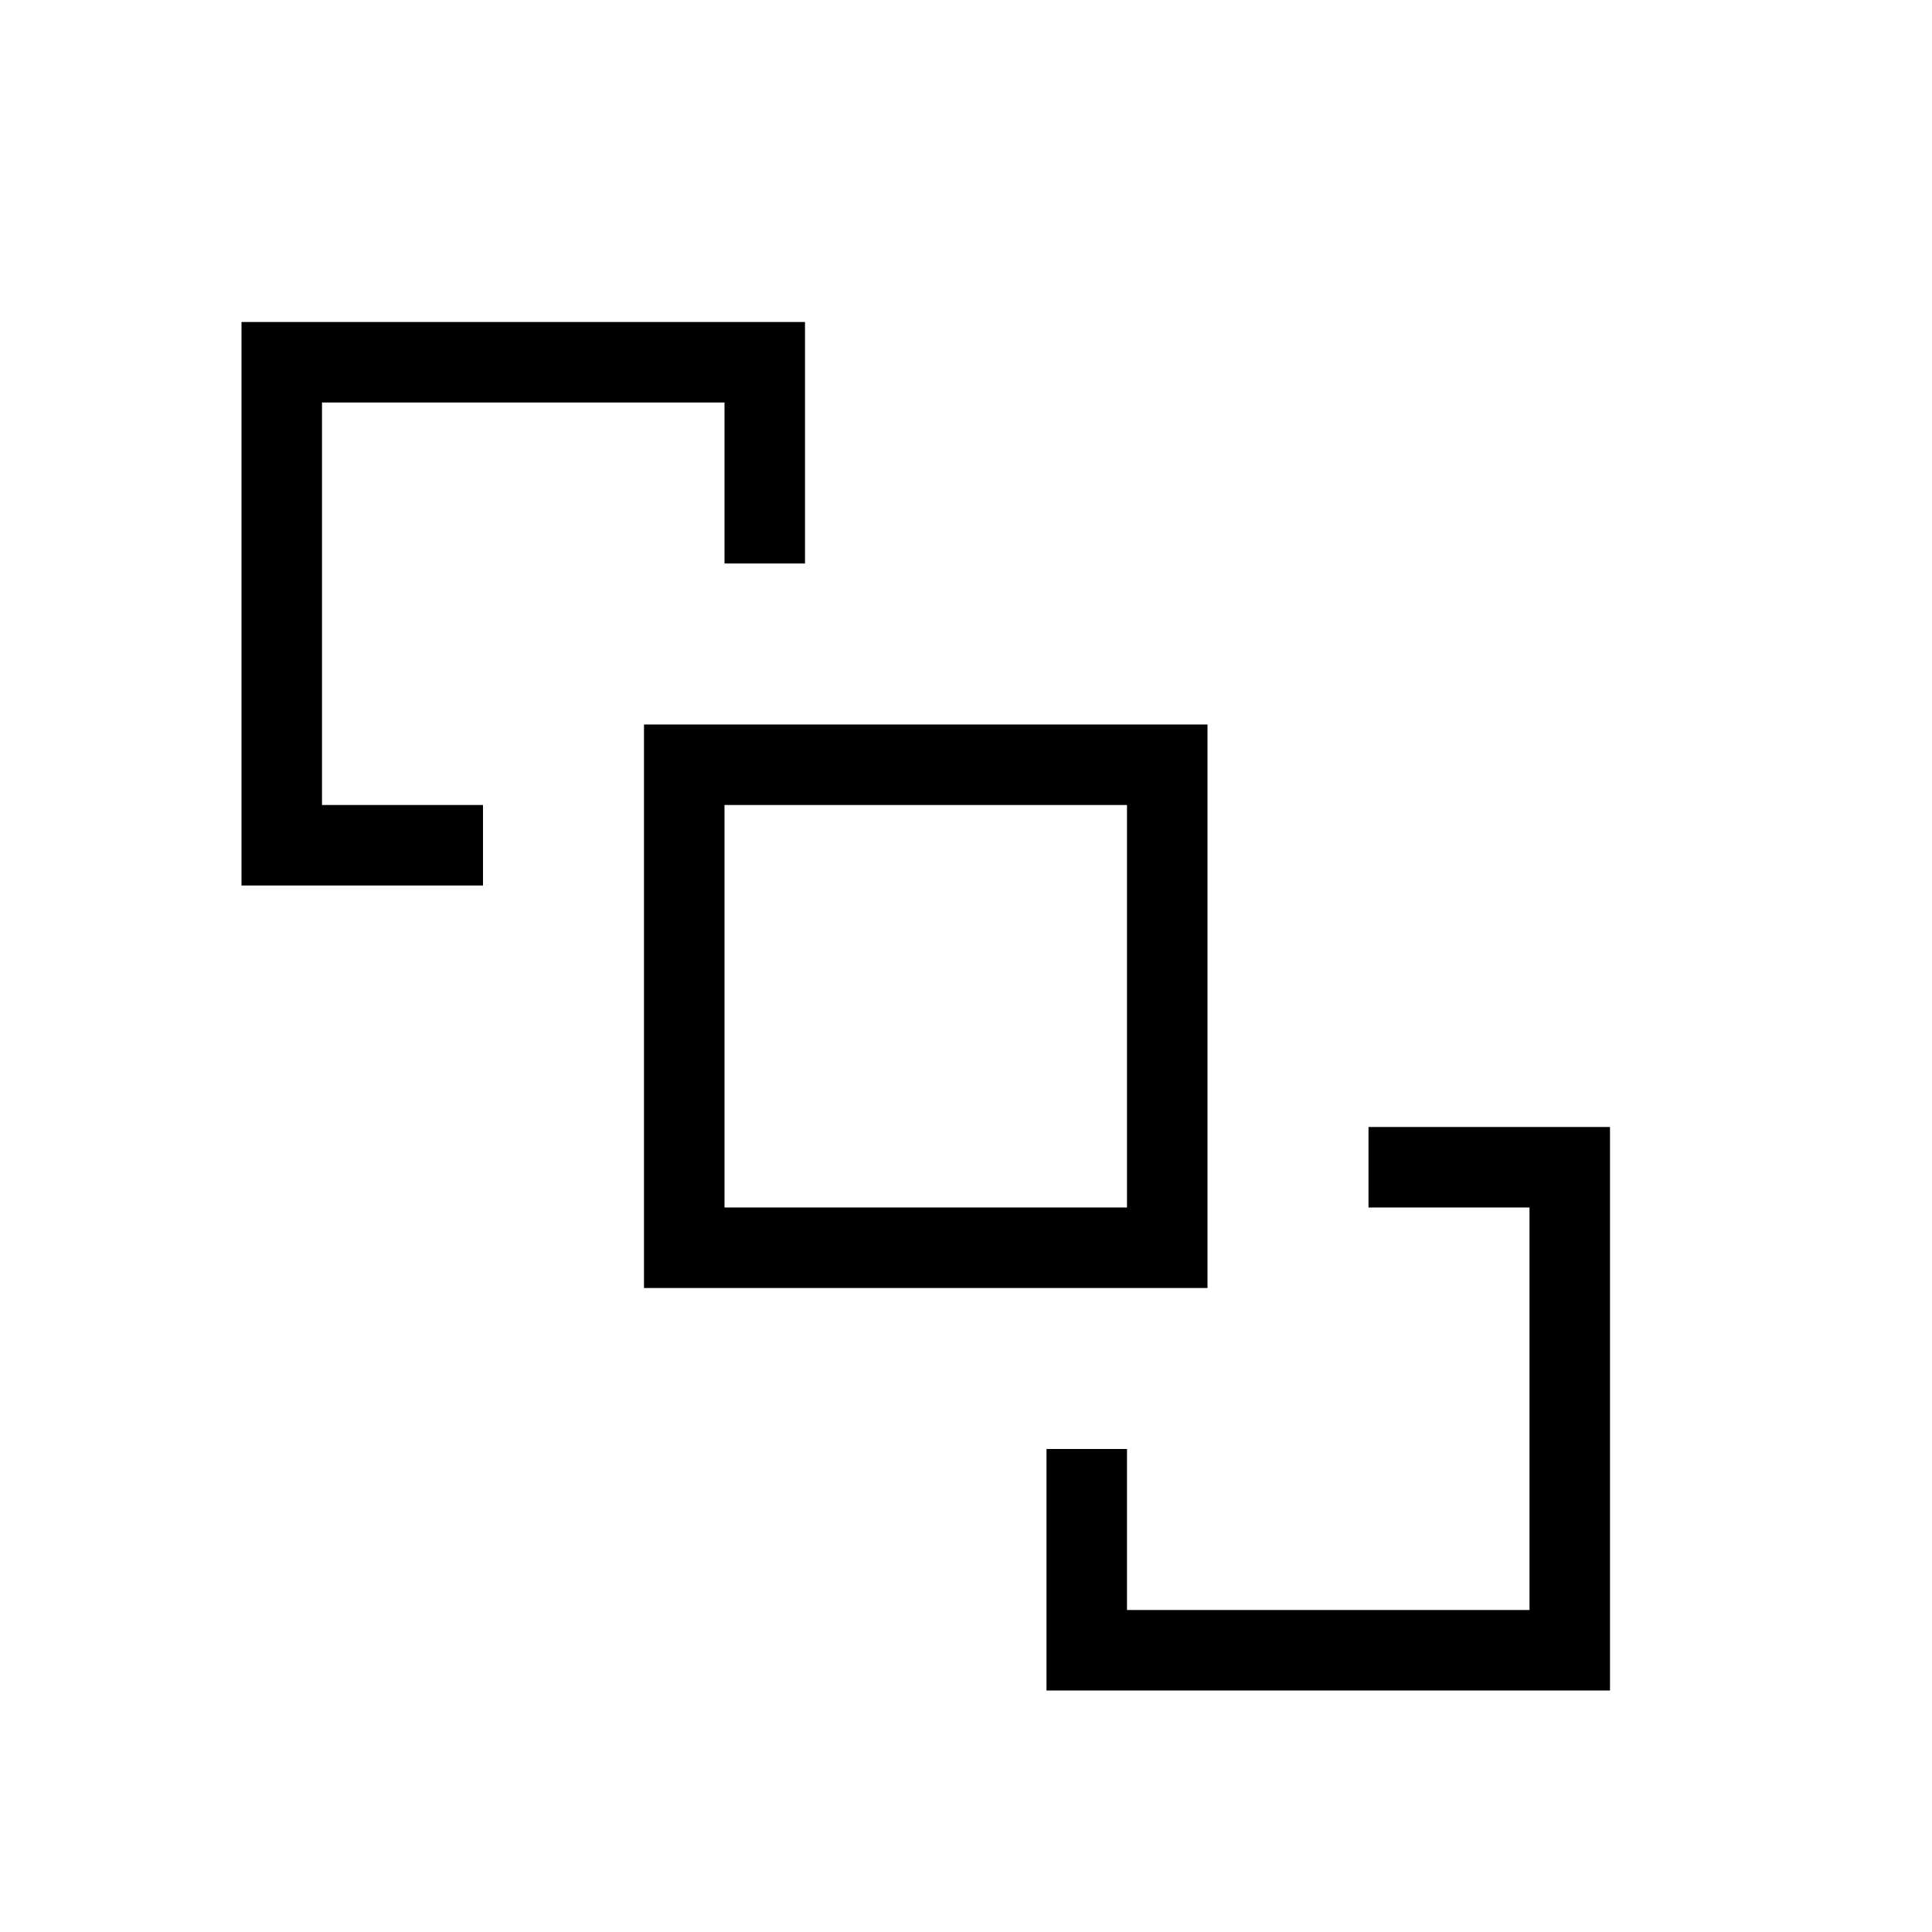 <svg xmlns="http://www.w3.org/2000/svg" id="mdil-arrange-bring-to-front" viewBox="0 0 24 24"><path d="M9,7V5H4V10H6V11H3V4H10V7H9M13,21V18H14V20H19V15H17V14H20V21H13M8,9H15V16H8V9M9,10V15H14V10H9Z" /></svg>